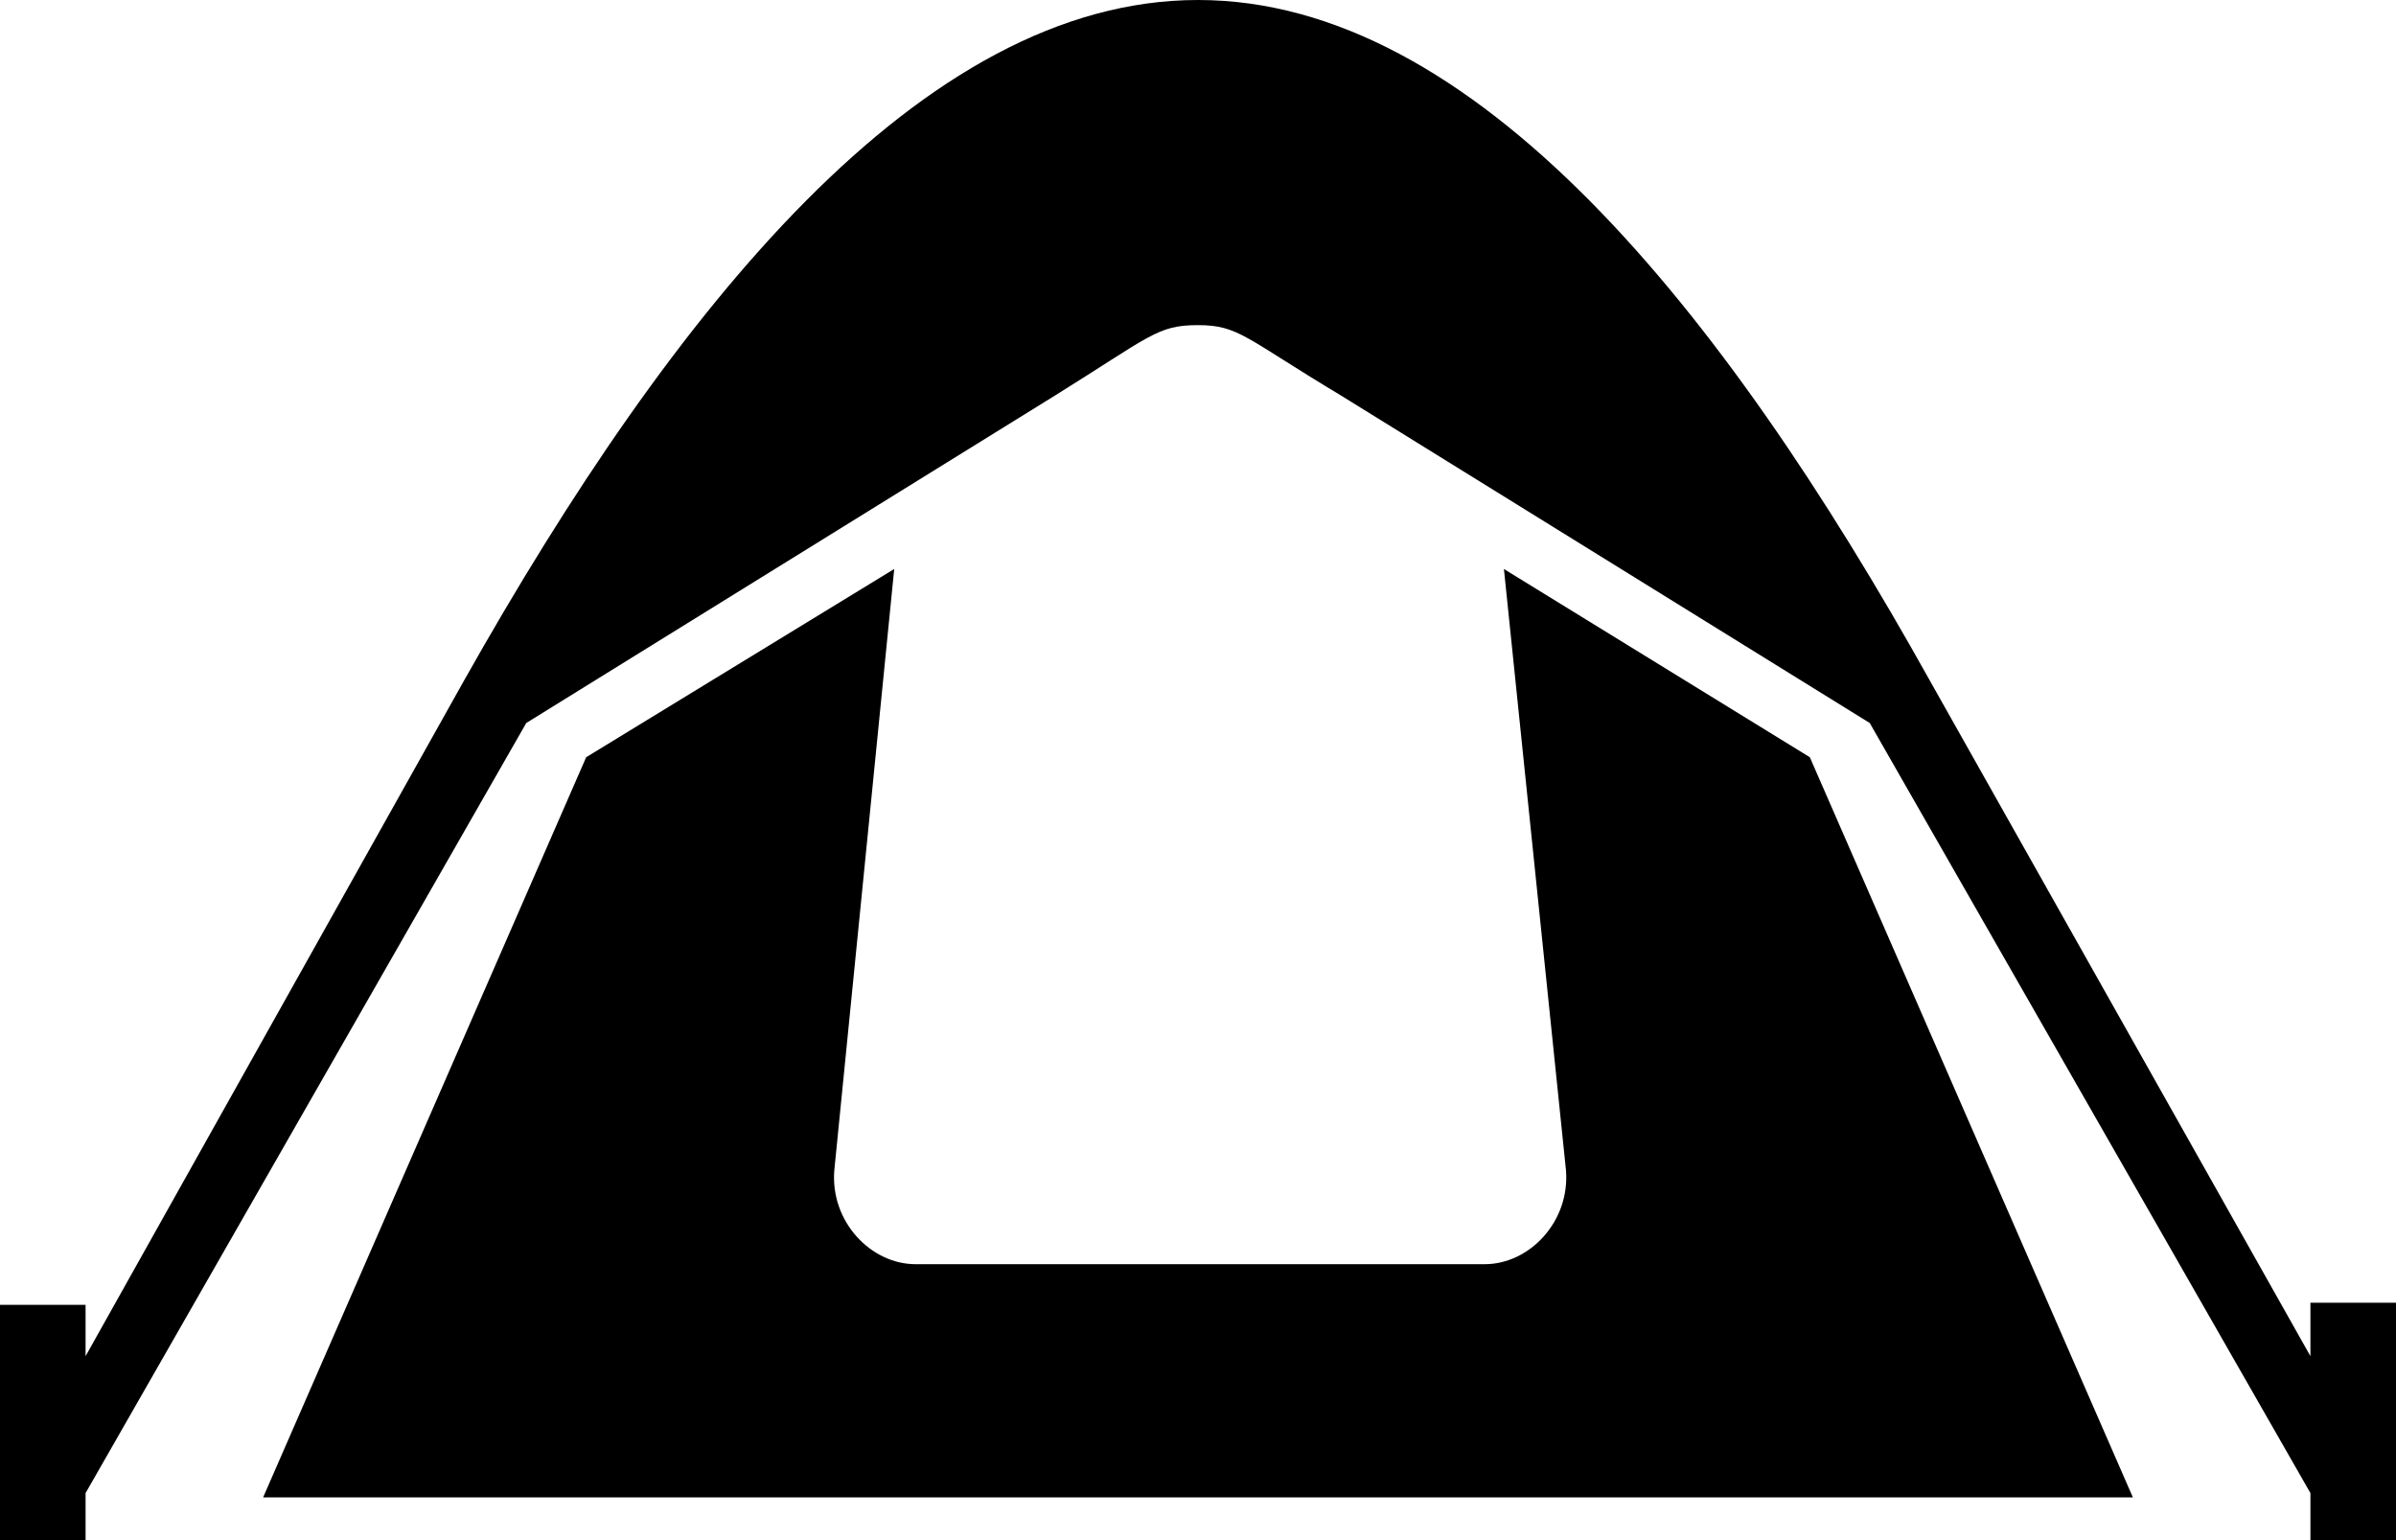 <?xml version="1.0" encoding="UTF-8"?>
<svg xmlns="http://www.w3.org/2000/svg" width="224" height="144" version="1.1">
	<path d="M 112,0 C 86.2,0 63,28.8 43.4,63.6 L 8,126.8 8,122 l -8,0 0,22 8,0 0,-4.4 41.2,-72 L 98.6,37 c 9,-5.6 9.6,-6.6 13.4,-6.6 3.8,0 4.4,1.2 13.4,6.6 l 49.4,30.6 41.2,72 0,4.4 8,0 0,-22.2 -8,0 0,5 -35.6,-63.2 C 161,28.8 137.8,0 112,0 z M 83.6,53.2 54.8,70.8 24.6,140 l 174.8,0 -30.2,-69.2 -28.6,-17.6 5.8,56.2 c 0.4,4.8 -3.4,8.8 -7.6,8.8 l -53.2,0 c -4.2,0 -8,-4 -7.6,-8.8 z"/>
</svg>
